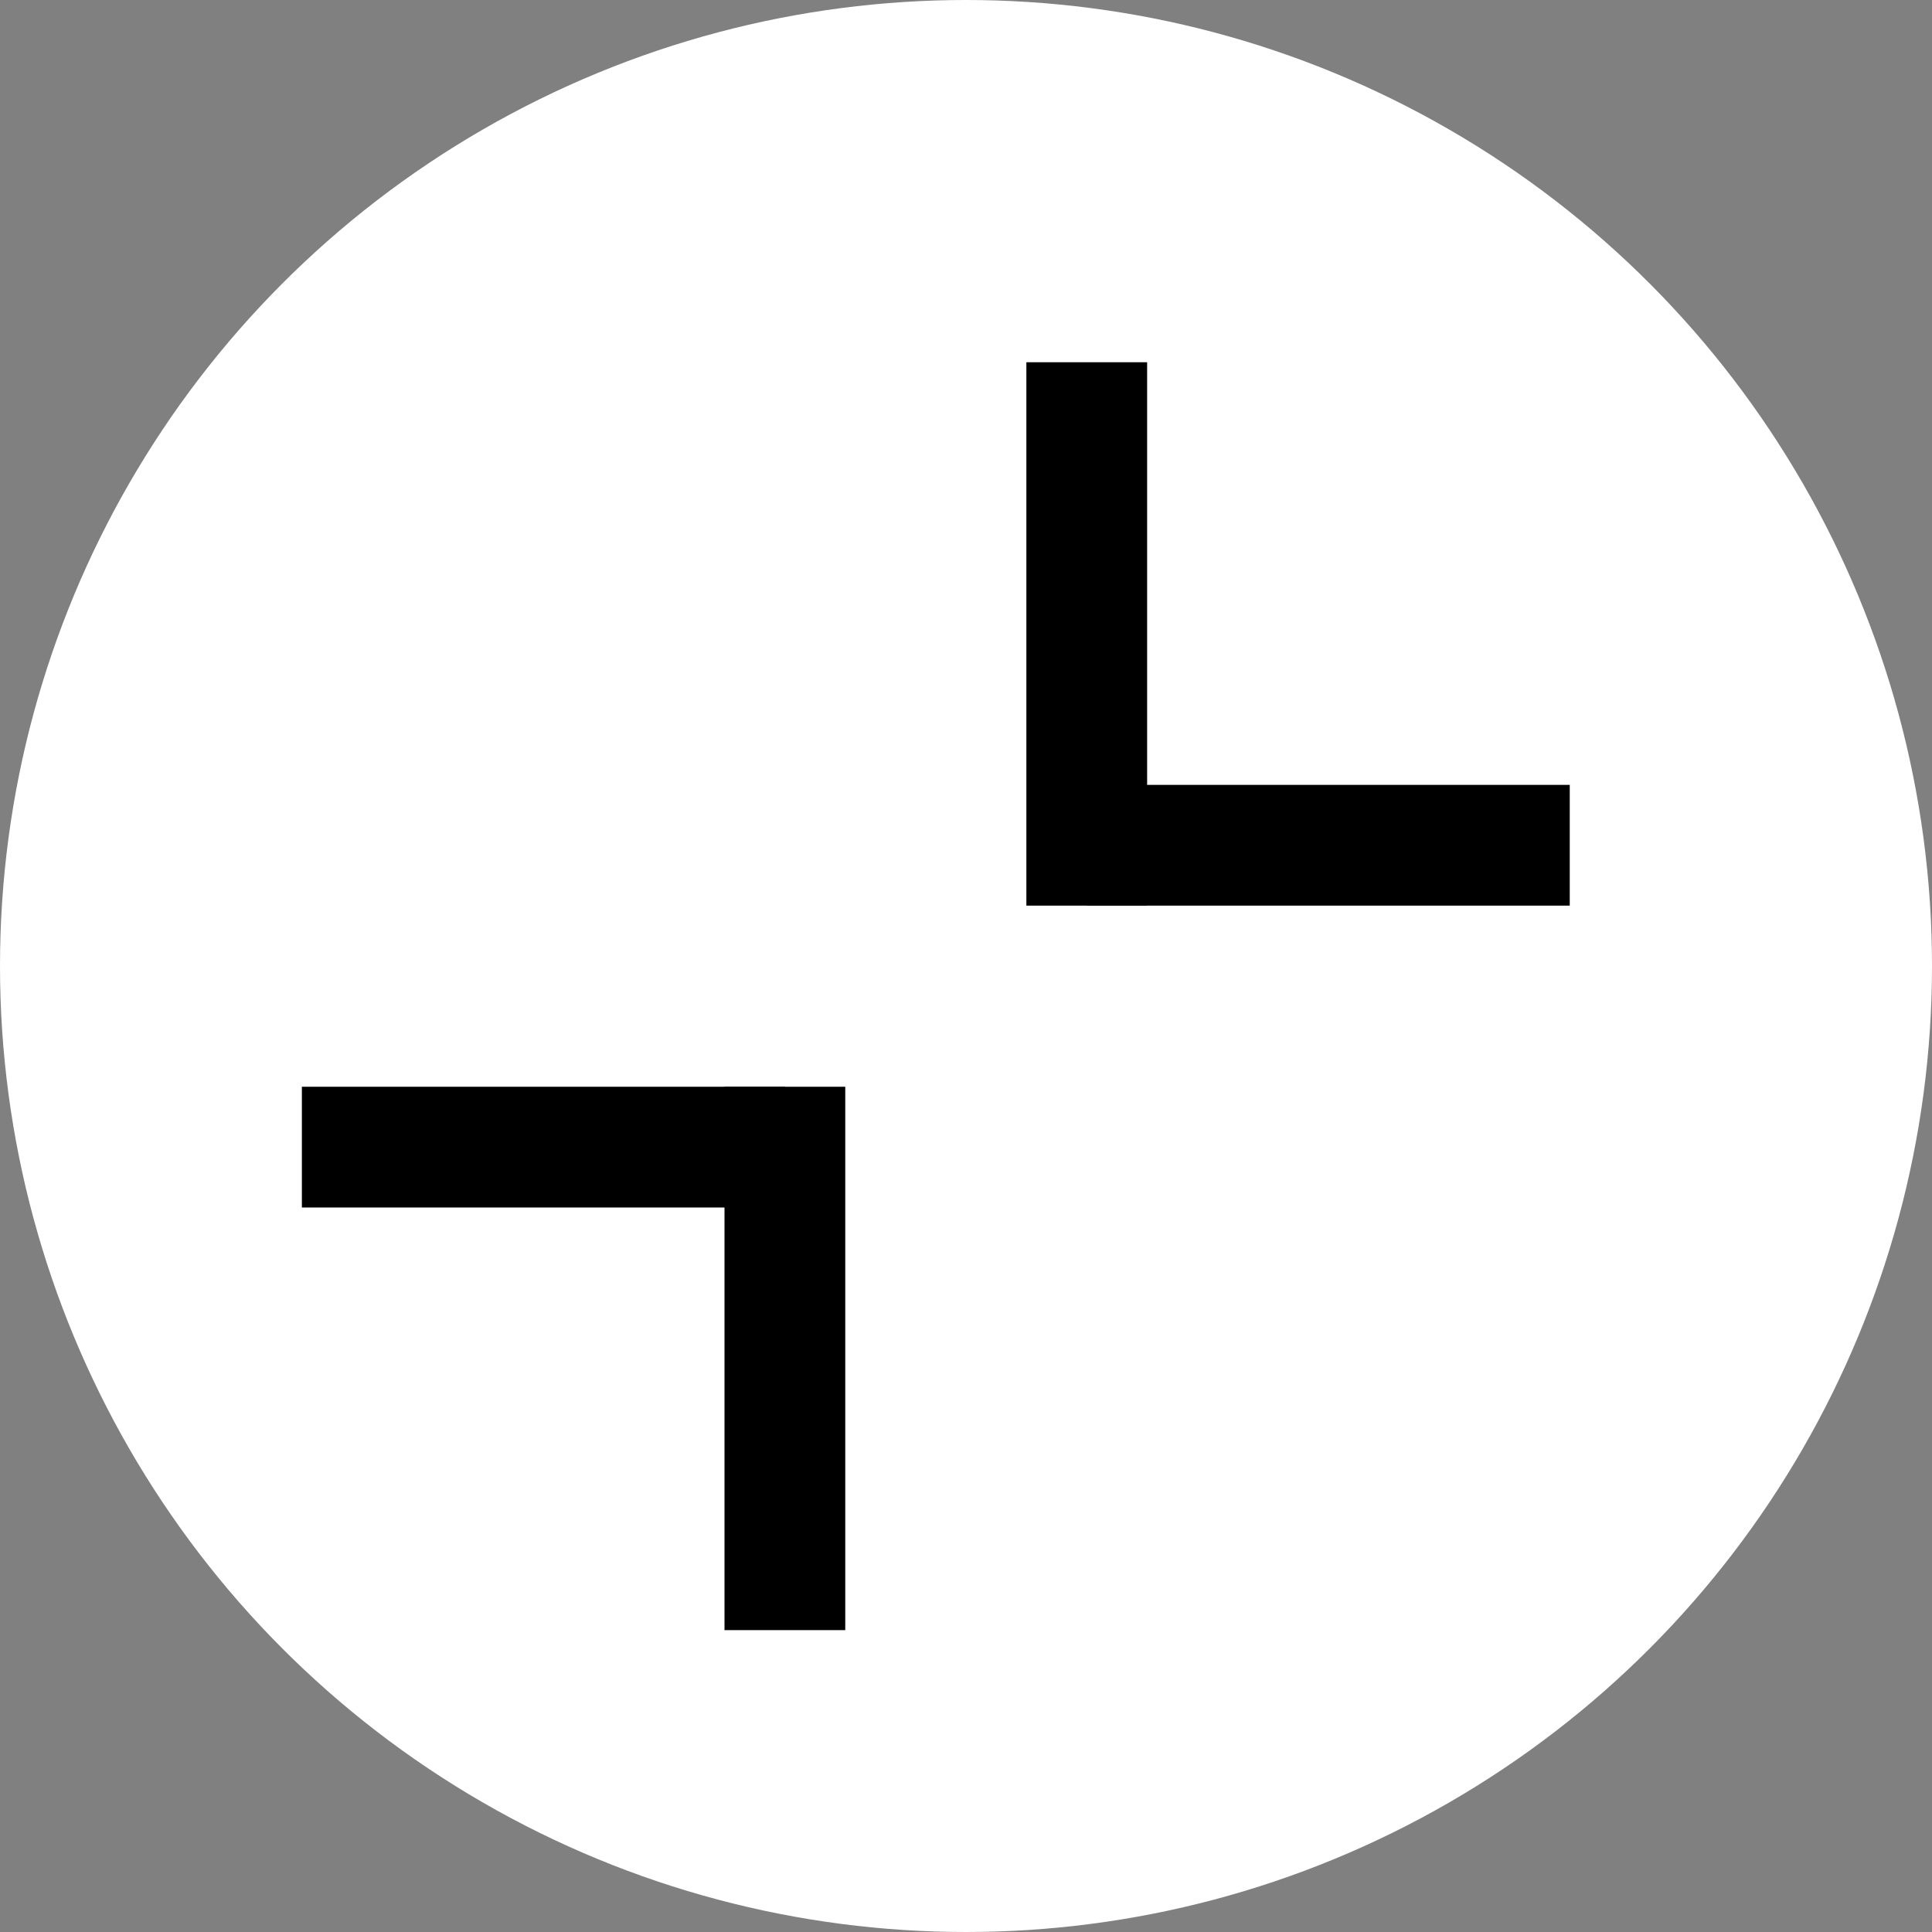 <svg width="32" height="32" viewBox="0 0 32 32" fill="none" xmlns="http://www.w3.org/2000/svg">
<rect x="0" y="0" width="32" height="32" fill="#808080" stroke="none"/>
<circle cx="16" cy="16" r="16" fill="white"/>
<line x1="26" y1="14" x2="18" y2="14" stroke="black" stroke-width="2"/>
<line x1="18" y1="15" x2="18" y2="6" stroke="black" stroke-width="2"/>
<line x1="5" y1="19" x2="13" y2="19" stroke="black" stroke-width="2"/>
<line x1="13" y1="18" x2="13" y2="27" stroke="black" stroke-width="2"/>
</svg>
